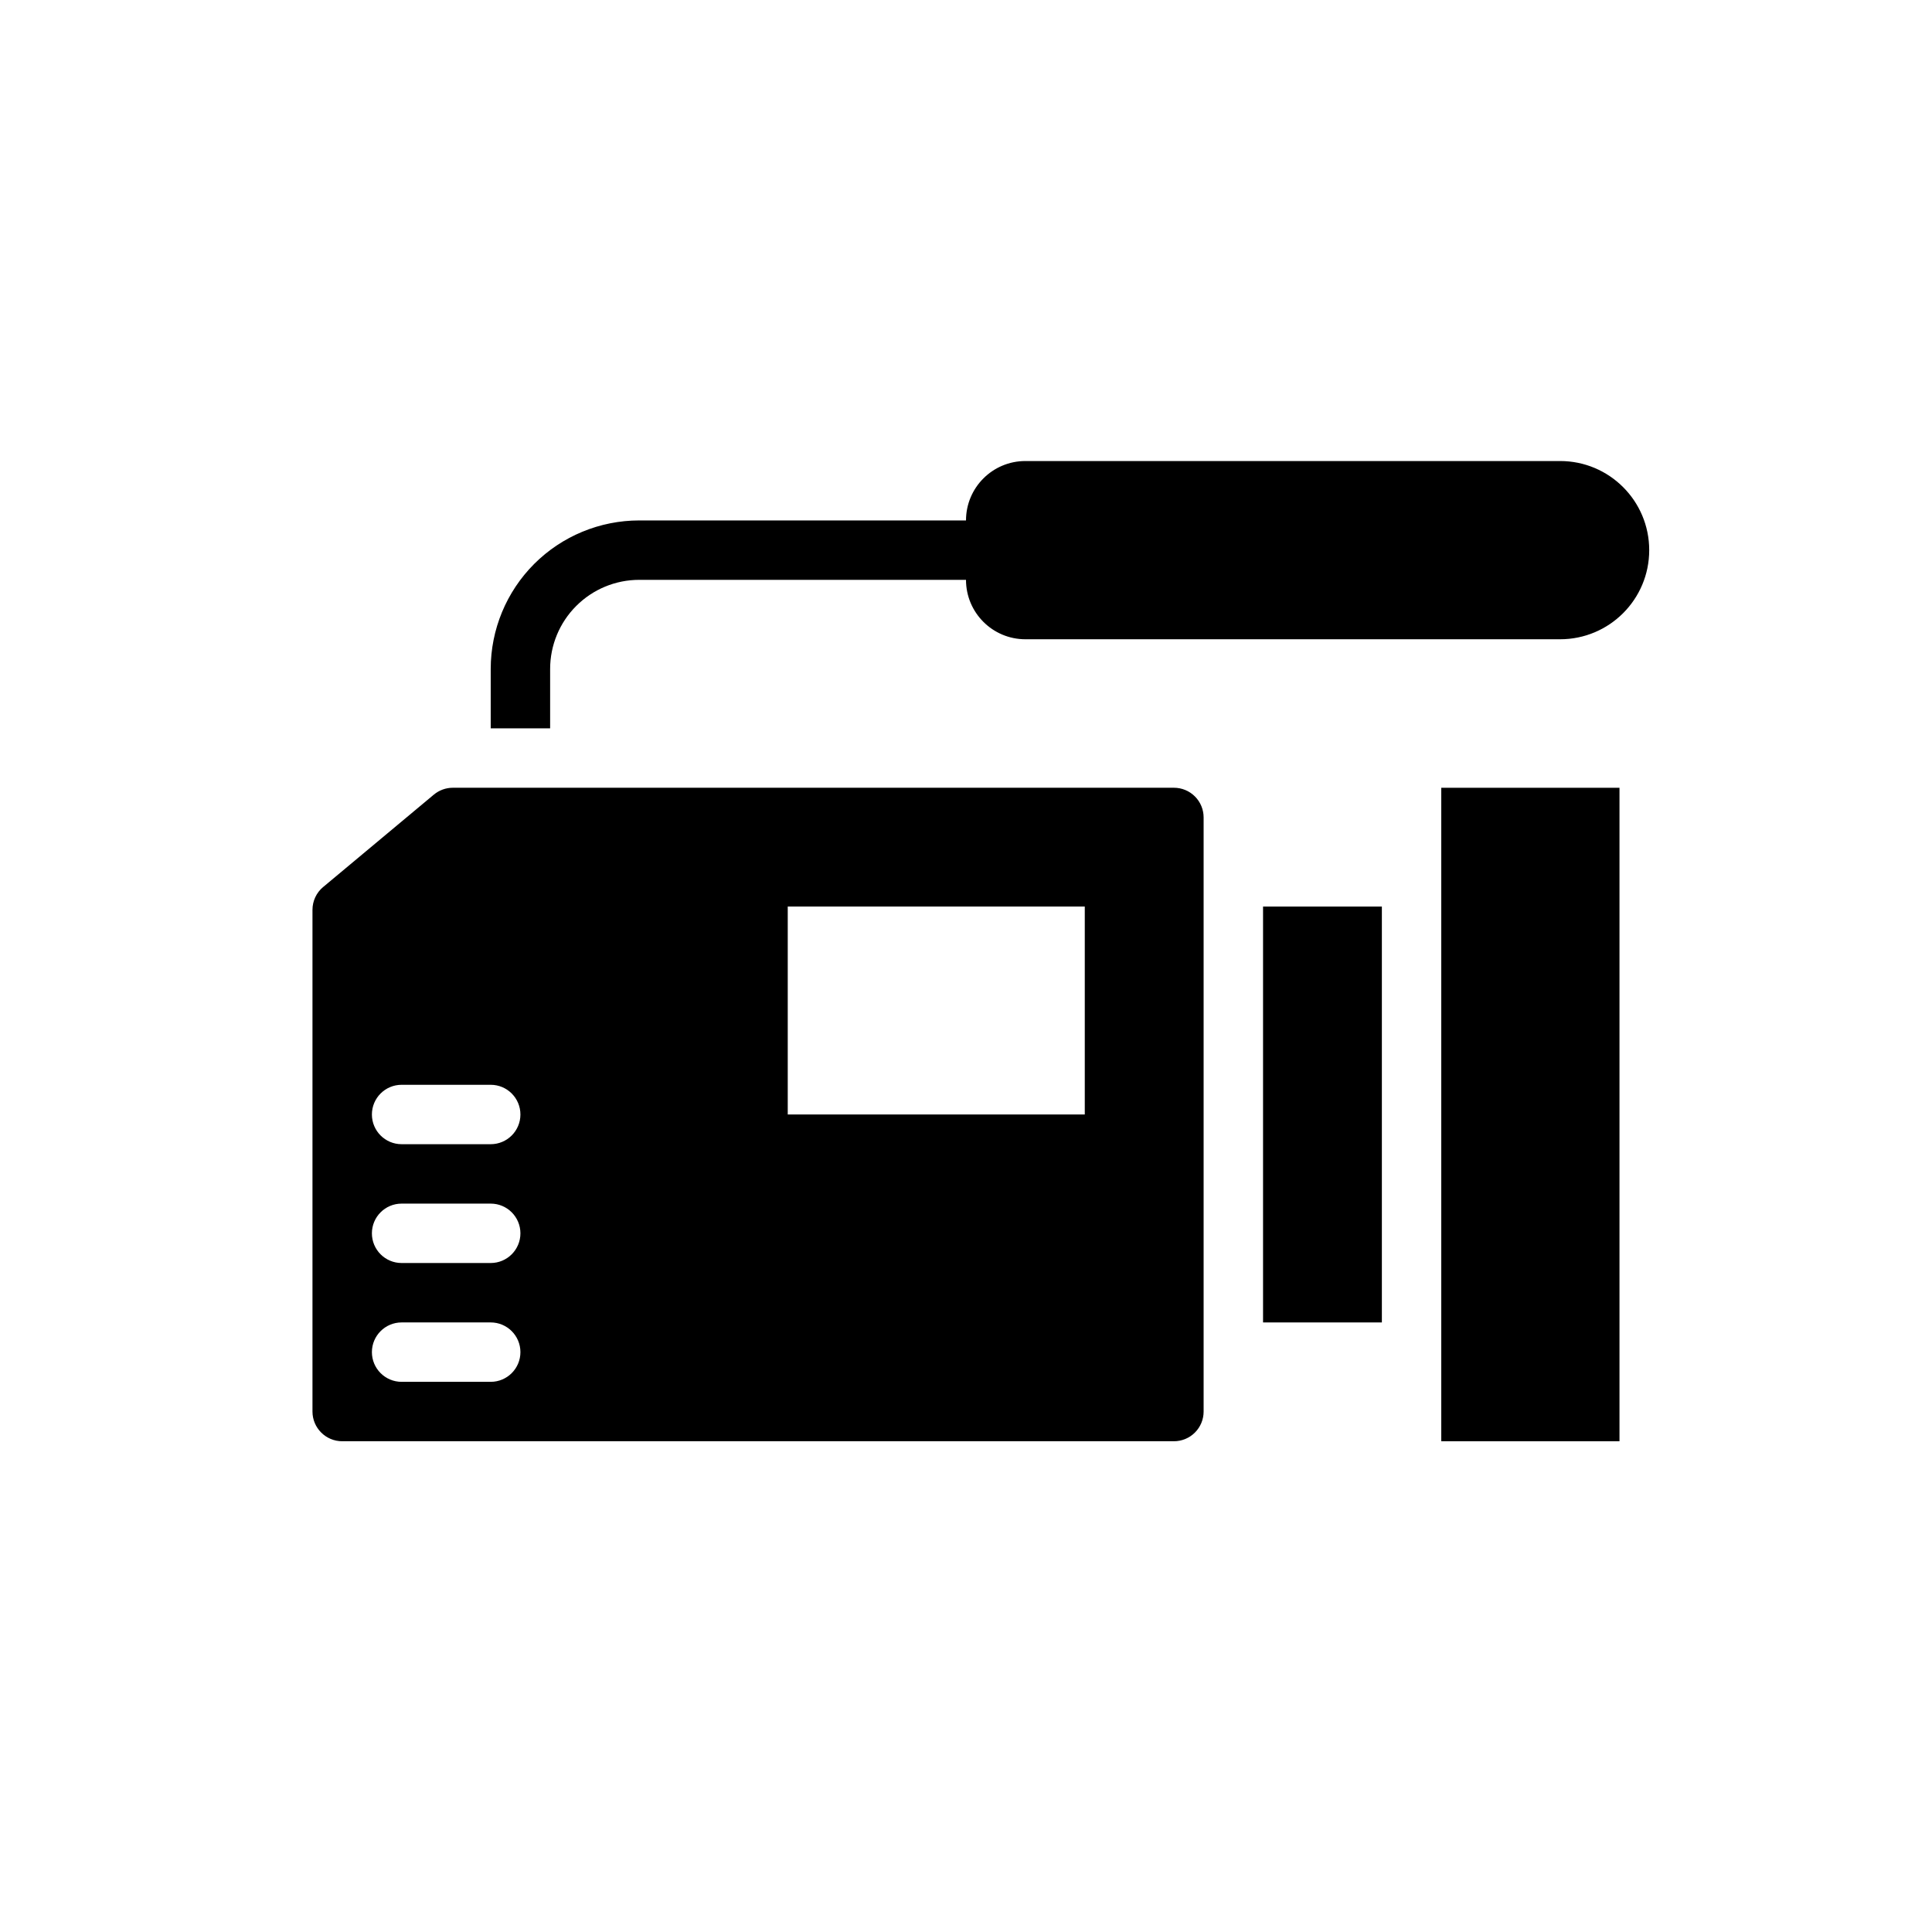 <?xml version="1.0" encoding="UTF-8"?>
<!-- Uploaded to: ICON Repo, www.iconrepo.com, Generator: ICON Repo Mixer Tools -->
<svg fill="#000000" width="800px" height="800px" version="1.1" viewBox="144 144 512 512" xmlns="http://www.w3.org/2000/svg">
 <g fill-rule="evenodd">
  <path d="m510.21 384.25v110.21h-31.488v-110.21z"/>
  <path d="m573.18 352.77v173.18h-47.23v-173.18z"/>
  <path d="m229.64 379.07 29.324-24.48c1.418-1.18 3.203-1.828 5.047-1.828h191.09c2.086 0 4.094 0.828 5.566 2.305 1.48 1.473 2.305 3.481 2.305 5.566v157.44c0 2.086-0.828 4.094-2.305 5.566-1.473 1.48-3.481 2.305-5.566 2.305h-220.42c-4.344 0-7.871-3.527-7.871-7.871v-132.96c0-2.34 1.039-4.551 2.824-6.047zm20.789 131.13h23.617c4.344 0 7.871-3.527 7.871-7.871s-3.527-7.871-7.871-7.871h-23.617c-4.344 0-7.871 3.527-7.871 7.871s3.527 7.871 7.871 7.871zm0-31.488h23.617c4.344 0 7.871-3.527 7.871-7.871s-3.527-7.871-7.871-7.871h-23.617c-4.344 0-7.871 3.527-7.871 7.871s3.527 7.871 7.871 7.871zm0-31.488h23.617c4.344 0 7.871-3.527 7.871-7.871s-3.527-7.871-7.871-7.871h-23.617c-4.344 0-7.871 3.527-7.871 7.871s3.527 7.871 7.871 7.871zm181.05-62.977h-78.719v55.105h78.719z"/>
  <path d="m289.79 337.02v-15.742c0-6.266 2.488-12.273 6.918-16.695 4.426-4.434 10.43-6.918 16.695-6.918h86.594c4.344 0 7.871-3.527 7.871-7.871s-3.527-7.871-7.871-7.871h-86.594c-10.438 0-20.453 4.148-27.836 11.523-7.375 7.383-11.523 17.398-11.523 27.836v15.742h15.742z"/>
  <path d="m400 281.92c0-8.699 7.047-15.742 15.742-15.742h141.7c13.043 0 23.617 10.57 23.617 23.617 0 13.043-10.57 23.617-23.617 23.617h-141.7c-8.699 0-15.742-7.047-15.742-15.742v-15.742z"/>
 </g>
</svg>